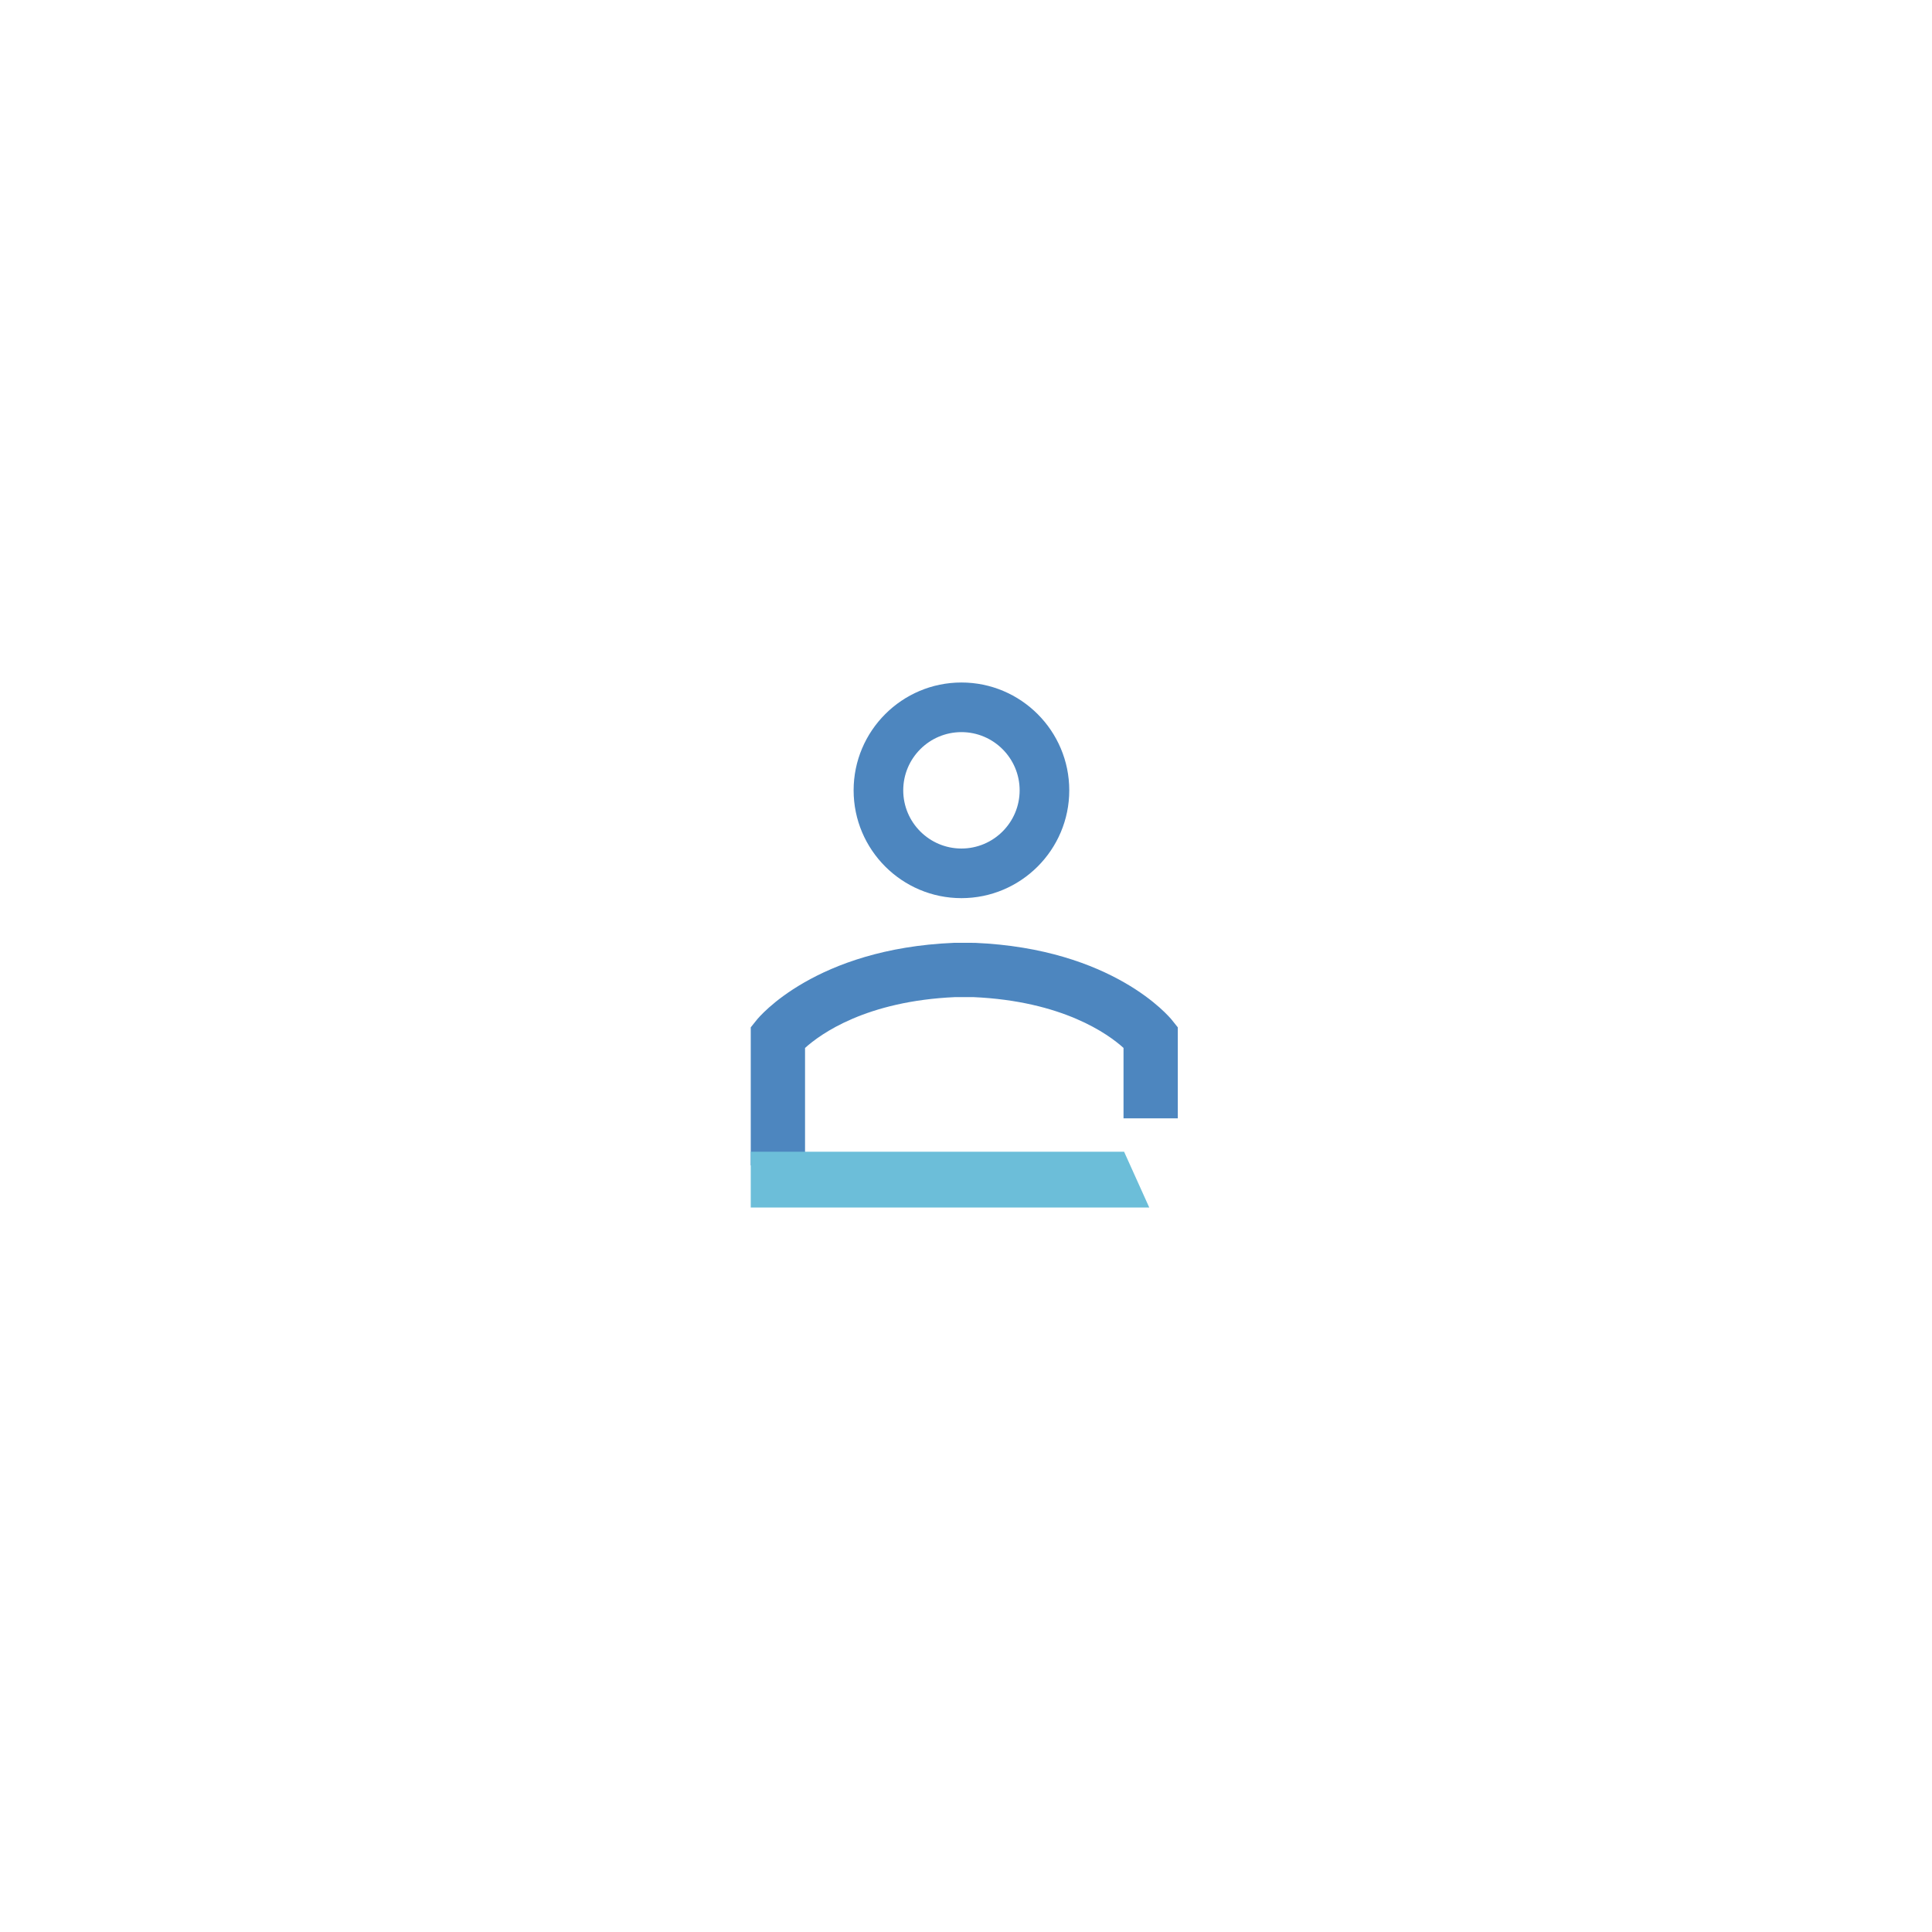 <?xml version="1.0" encoding="UTF-8"?> <svg xmlns="http://www.w3.org/2000/svg" width="368" height="368" viewBox="0 0 368 368" fill="none"><g filter="url(#filter0_d)"><circle cx="184" cy="180" r="84" fill="white"></circle></g><path d="M183.131 130C171.804 130 162.594 139.211 162.594 150.538C162.594 161.865 171.804 171.075 183.131 171.075C194.459 171.075 203.669 161.865 203.669 150.538C203.669 139.211 194.459 130 183.131 130ZM194.217 150.538C194.217 156.653 189.247 161.624 183.131 161.624C177.016 161.624 172.046 156.653 172.046 150.538C172.046 144.423 177.016 139.452 183.131 139.452C189.24 139.452 194.217 144.429 194.217 150.538Z" fill="#4D86BF"></path><path d="M153.341 221.982H143V195.688L144.138 194.268C144.579 193.716 155.327 180.707 181.642 179.59L181.862 179.583L185.702 179.59C212.017 180.714 222.759 193.716 223.207 194.268L224.344 195.688V213.02H214.003V199.604C211.094 196.97 202.414 190.676 185.365 189.924H181.966C164.972 190.669 156.292 196.943 153.341 199.611V221.982Z" fill="#4D86BF"></path><path d="M143 219.376H214.113L218.905 230H143V219.376Z" fill="#6CBED9"></path><defs><filter id="filter0_d" x="0" y="0" width="368" height="368" color-interpolation-filters="sRGB"><feFlood flood-opacity="0" result="BackgroundImageFix"></feFlood><feColorMatrix in="SourceAlpha" type="matrix" values="0 0 0 0 0 0 0 0 0 0 0 0 0 0 0 0 0 0 127 0"></feColorMatrix><feOffset dy="4"></feOffset><feGaussianBlur stdDeviation="50"></feGaussianBlur><feColorMatrix type="matrix" values="0 0 0 0 0 0 0 0 0 0 0 0 0 0 0 0 0 0 0.05 0"></feColorMatrix><feBlend mode="normal" in2="BackgroundImageFix" result="effect1_dropShadow"></feBlend><feBlend mode="normal" in="SourceGraphic" in2="effect1_dropShadow" result="shape"></feBlend></filter></defs></svg> 